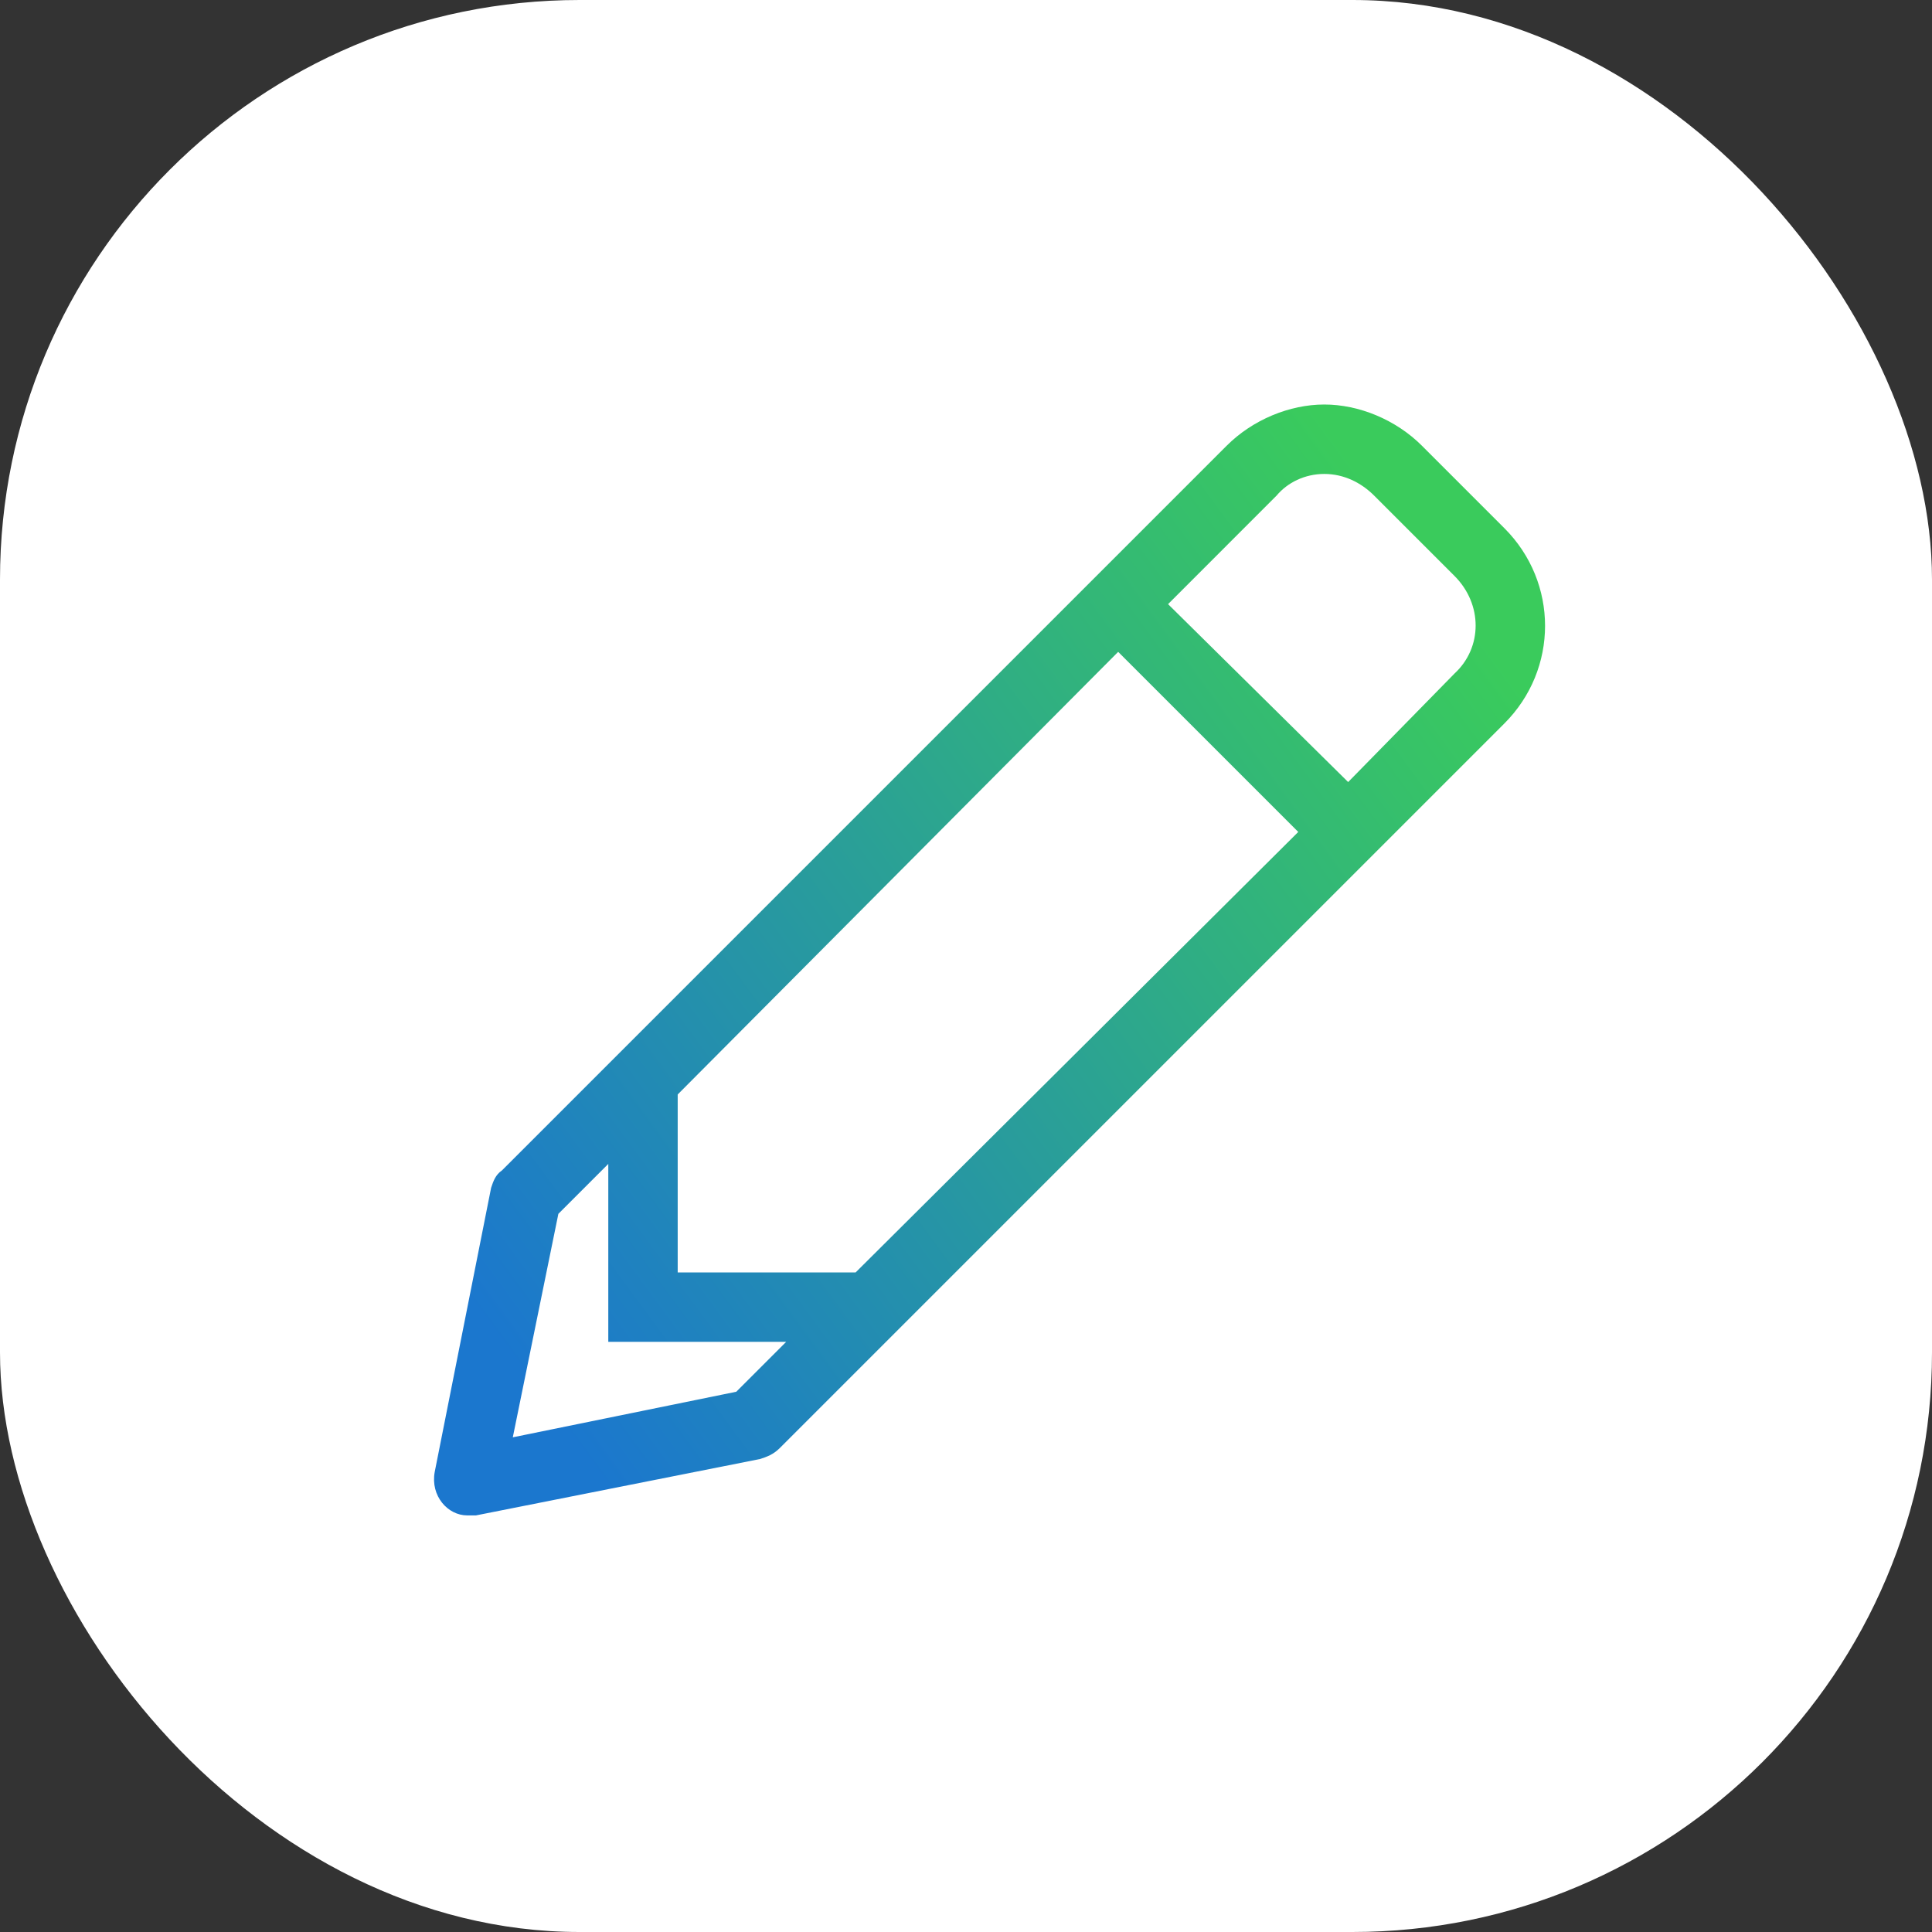 <svg width="80" height="80" viewBox="0 0 80 80" fill="none" xmlns="http://www.w3.org/2000/svg">
<rect x="0" y="0" width="80" height="80" fill="#333333" stroke="none"/>
<rect width="80" height="80" rx="24" fill="white"/>
<path d="M62.293 21.871C64.539 24.117 64.539 27.711 62.293 29.957L32.285 59.965C32.016 60.234 31.746 60.324 31.477 60.414L19.707 62.75C19.617 62.75 19.438 62.75 19.348 62.75C18.539 62.75 17.82 61.941 18 60.953L20.336 49.184C20.426 48.914 20.516 48.645 20.785 48.465L50.793 18.457C51.871 17.379 53.398 16.75 54.836 16.75C56.273 16.75 57.801 17.379 58.879 18.457L62.293 21.871ZM28.062 45.32V52.688H35.43L53.758 34.449L46.301 26.992L28.062 45.32ZM30.488 57.629L32.555 55.562H25.188V48.195L23.121 50.262L21.234 59.516L30.488 57.629ZM60.227 27.891C61.395 26.812 61.395 25.016 60.227 23.848L56.902 20.523C56.363 19.984 55.645 19.625 54.836 19.625C54.027 19.625 53.309 19.984 52.859 20.523L48.367 25.016L55.824 32.383L60.227 27.891Z" fill="url(#paint0_linear_712_173)"/>
<defs>
<linearGradient id="paint0_linear_712_173" x1="19.756" y1="54.375" x2="60.137" y2="24.667" gradientUnits="userSpaceOnUse">
<stop stop-color="#1B77CE"/>
<stop offset="1" stop-color="#3ACB5C"/>
</linearGradient>
</defs>
</svg>
